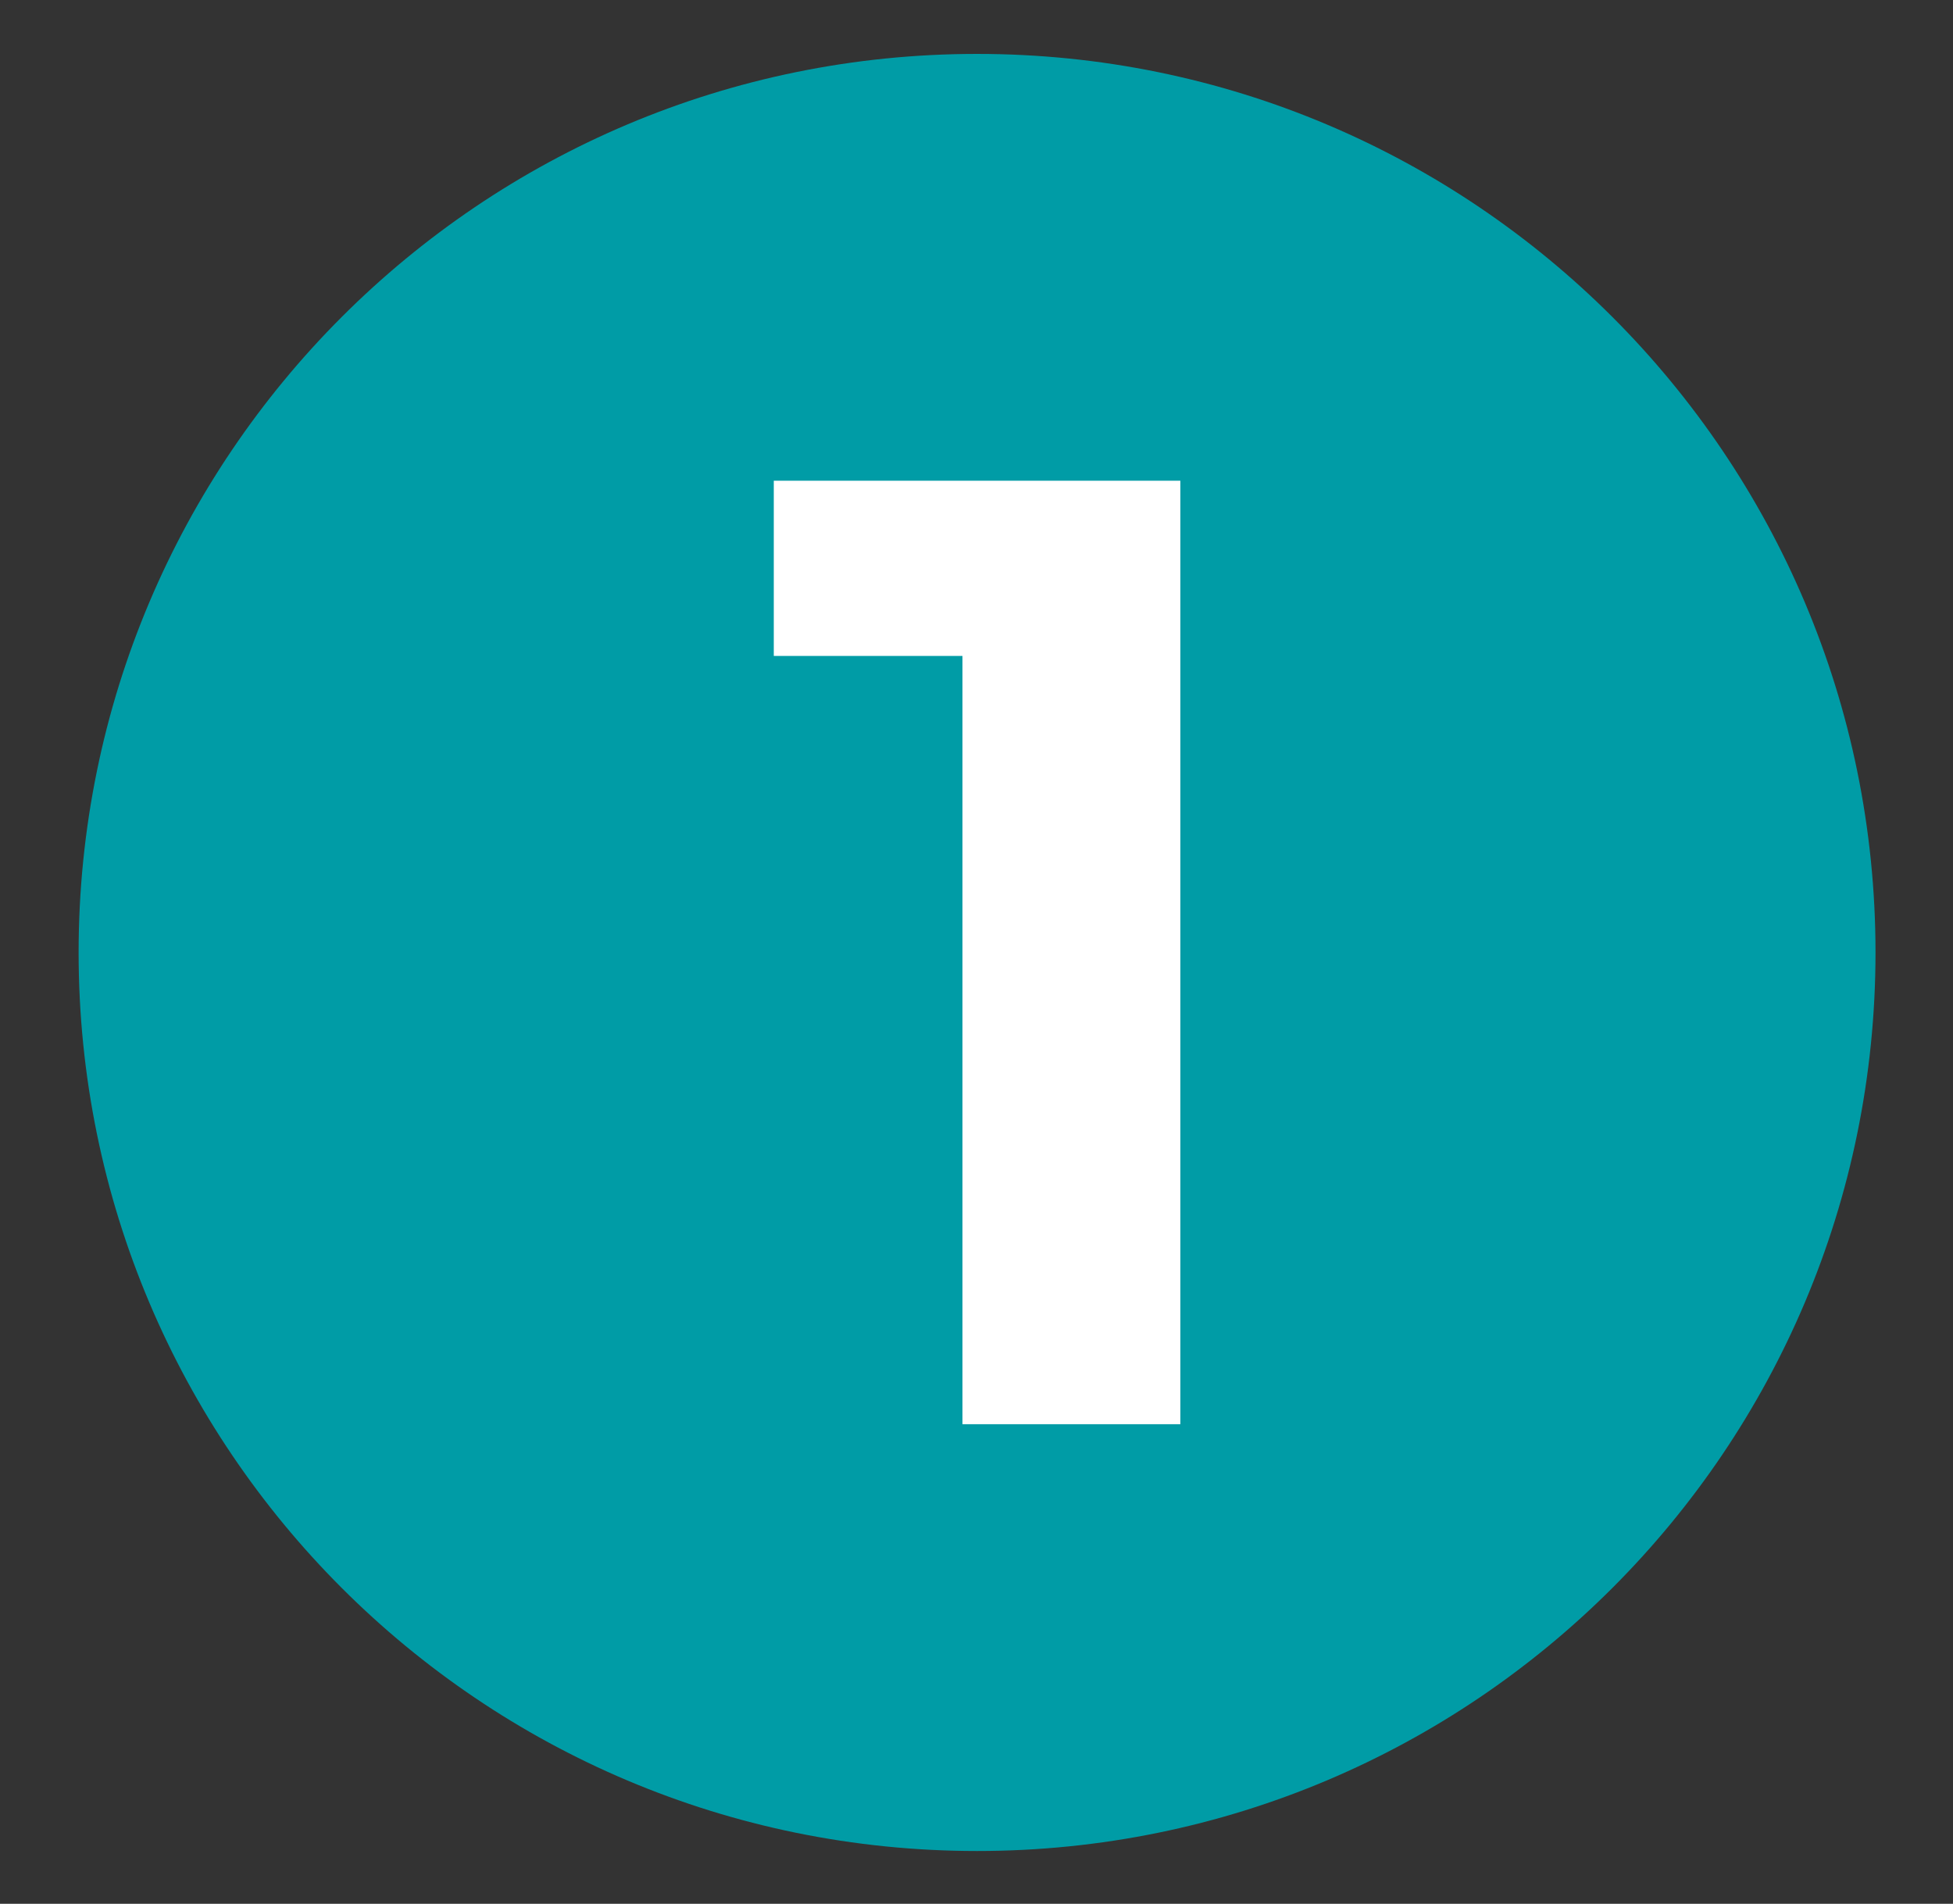 <?xml version="1.0" encoding="utf-8"?><!-- Generator: Adobe Illustrator 26.1.0, SVG Export Plug-In . SVG Version: 6.00 Build 0)  --><svg version="1.1" id="Capa_1" xmlns="http://www.w3.org/2000/svg" xmlns:xlink="http://www.w3.org/1999/xlink" x="0px" y="0px" viewBox="0 0 17.39 16.95" style="enable-background:new 0 0 17.39 16.95;" xml:space="preserve"><rect x="0" y="0" width="17.39" height="16.95" fill="#333333" stroke="none"/><style type="text/css">
	.st0{clip-path:url(#SVGID_00000047060417454791715680000017528104440558504076_);fill:#009CA6;}
	.st1{fill:#FFFFFF;}
</style><g><defs><rect id="SVGID_1_" x="0.7" y="0.48" width="16" height="16"/></defs><clipPath id="SVGID_00000103980688316268472310000015911561282738823848_"><use xlink:href="#SVGID_1_" style="overflow:visible;"/></clipPath><path style="clip-path:url(#SVGID_00000103980688316268472310000015911561282738823848_);fill:#009CA6;" d="m8.7 16.48c4.42 0 8-3.58 8-8s-3.58-8-8-8s-8 3.58-8 8s3.58 8 8 8"/></g><g><path class="st1" d="m10.51 4.28v8.4h-1.94v-6.84h-1.68v-1.56h3.62z"/></g></svg>